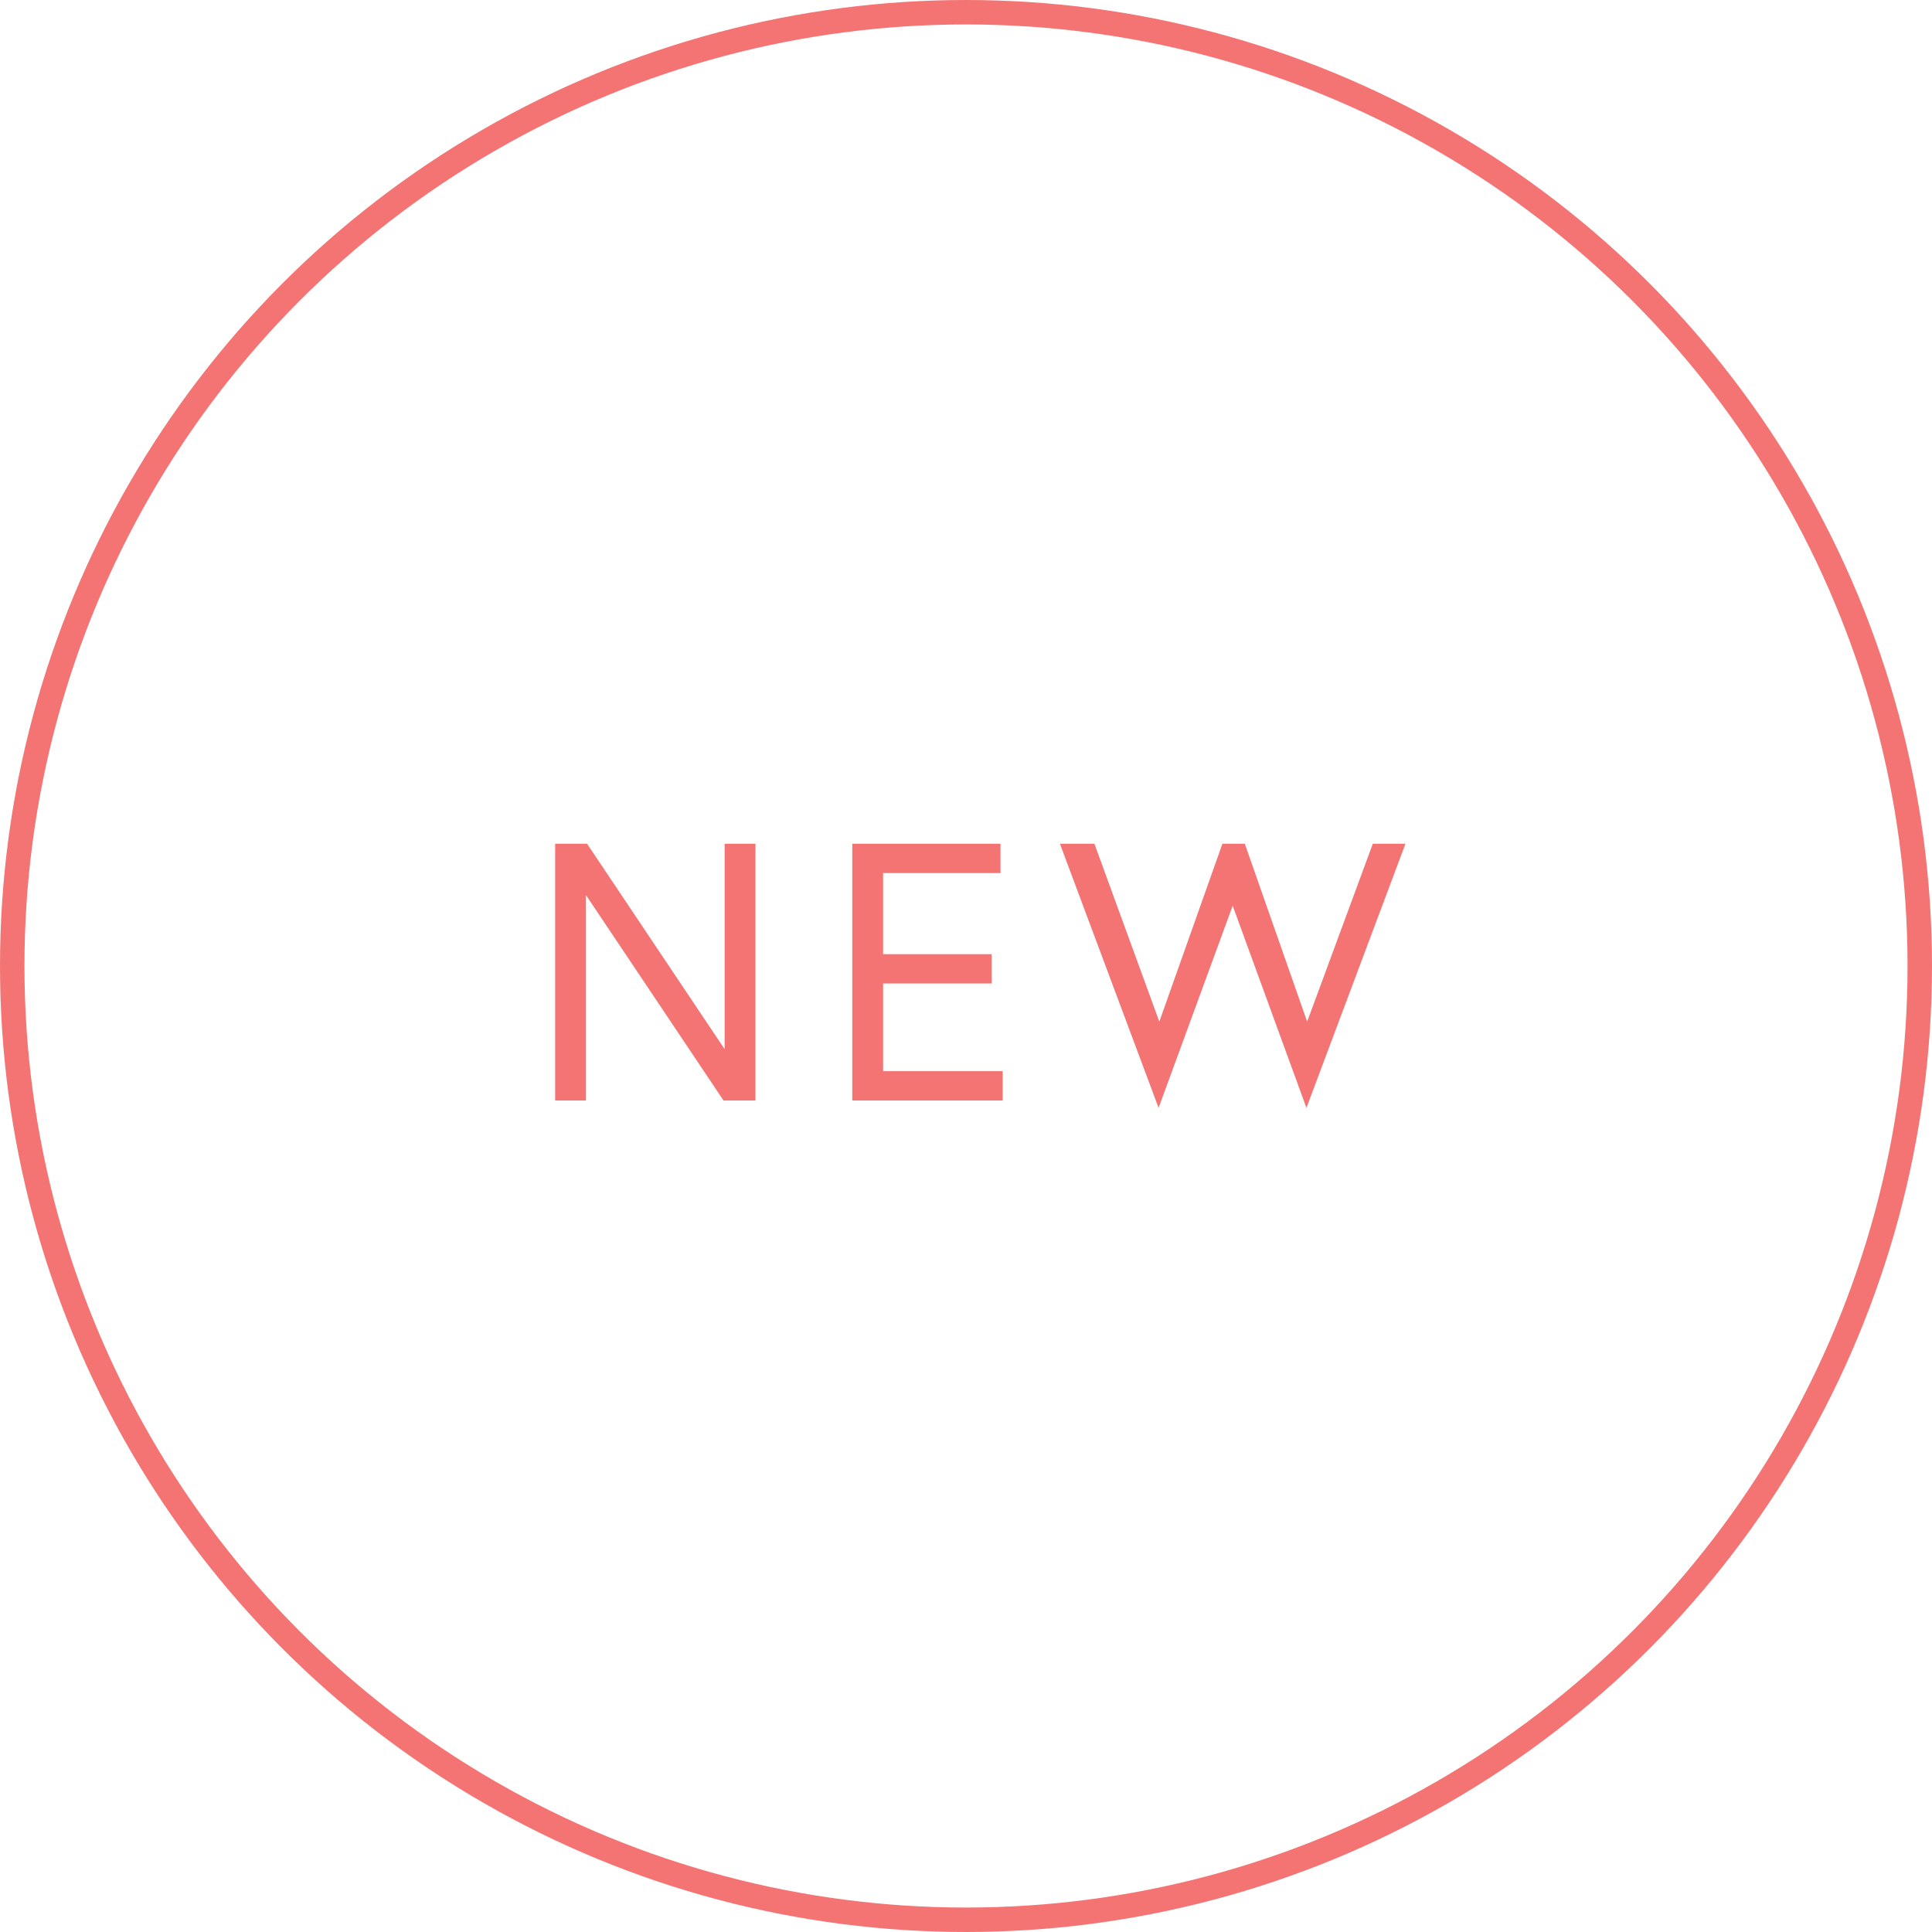 <svg xmlns="http://www.w3.org/2000/svg" width="79" height="79" viewBox="0 0 79 79">
  <g id="グループ_258" data-name="グループ 258" transform="translate(11789 -6652)">
    <g id="グループ_257" data-name="グループ 257" transform="translate(107 -31.32)">
      <g id="楕円形_4" data-name="楕円形 4" transform="translate(-11896 6683.32)" fill="none" stroke="#f47474" stroke-width="1">
        <circle cx="39.5" cy="39.5" r="39.5" stroke="none"/>
        <circle cx="39.5" cy="39.5" r="39" fill="none"/>
      </g>
      <path id="パス_138" data-name="パス 138" d="M-16.8-10.5V0h1.26V-8.4L-9.915,0H-8.61V-10.5H-9.87v8.4l-5.625-8.4ZM-3.39-9.3h4.8v-1.2H-4.65V0H1.5V-1.2H-3.39V-4.785H1.05v-1.2H-3.39Zm21.36-1.2H16.635L13.95-3.225,11.4-10.5h-.915L7.905-3.225,5.25-10.5H3.84L7.875.3l3.03-8.265L13.92.3Z" transform="translate(-11856.5 6728.32)" fill="#f47474"/>
    </g>
  </g>
</svg>
